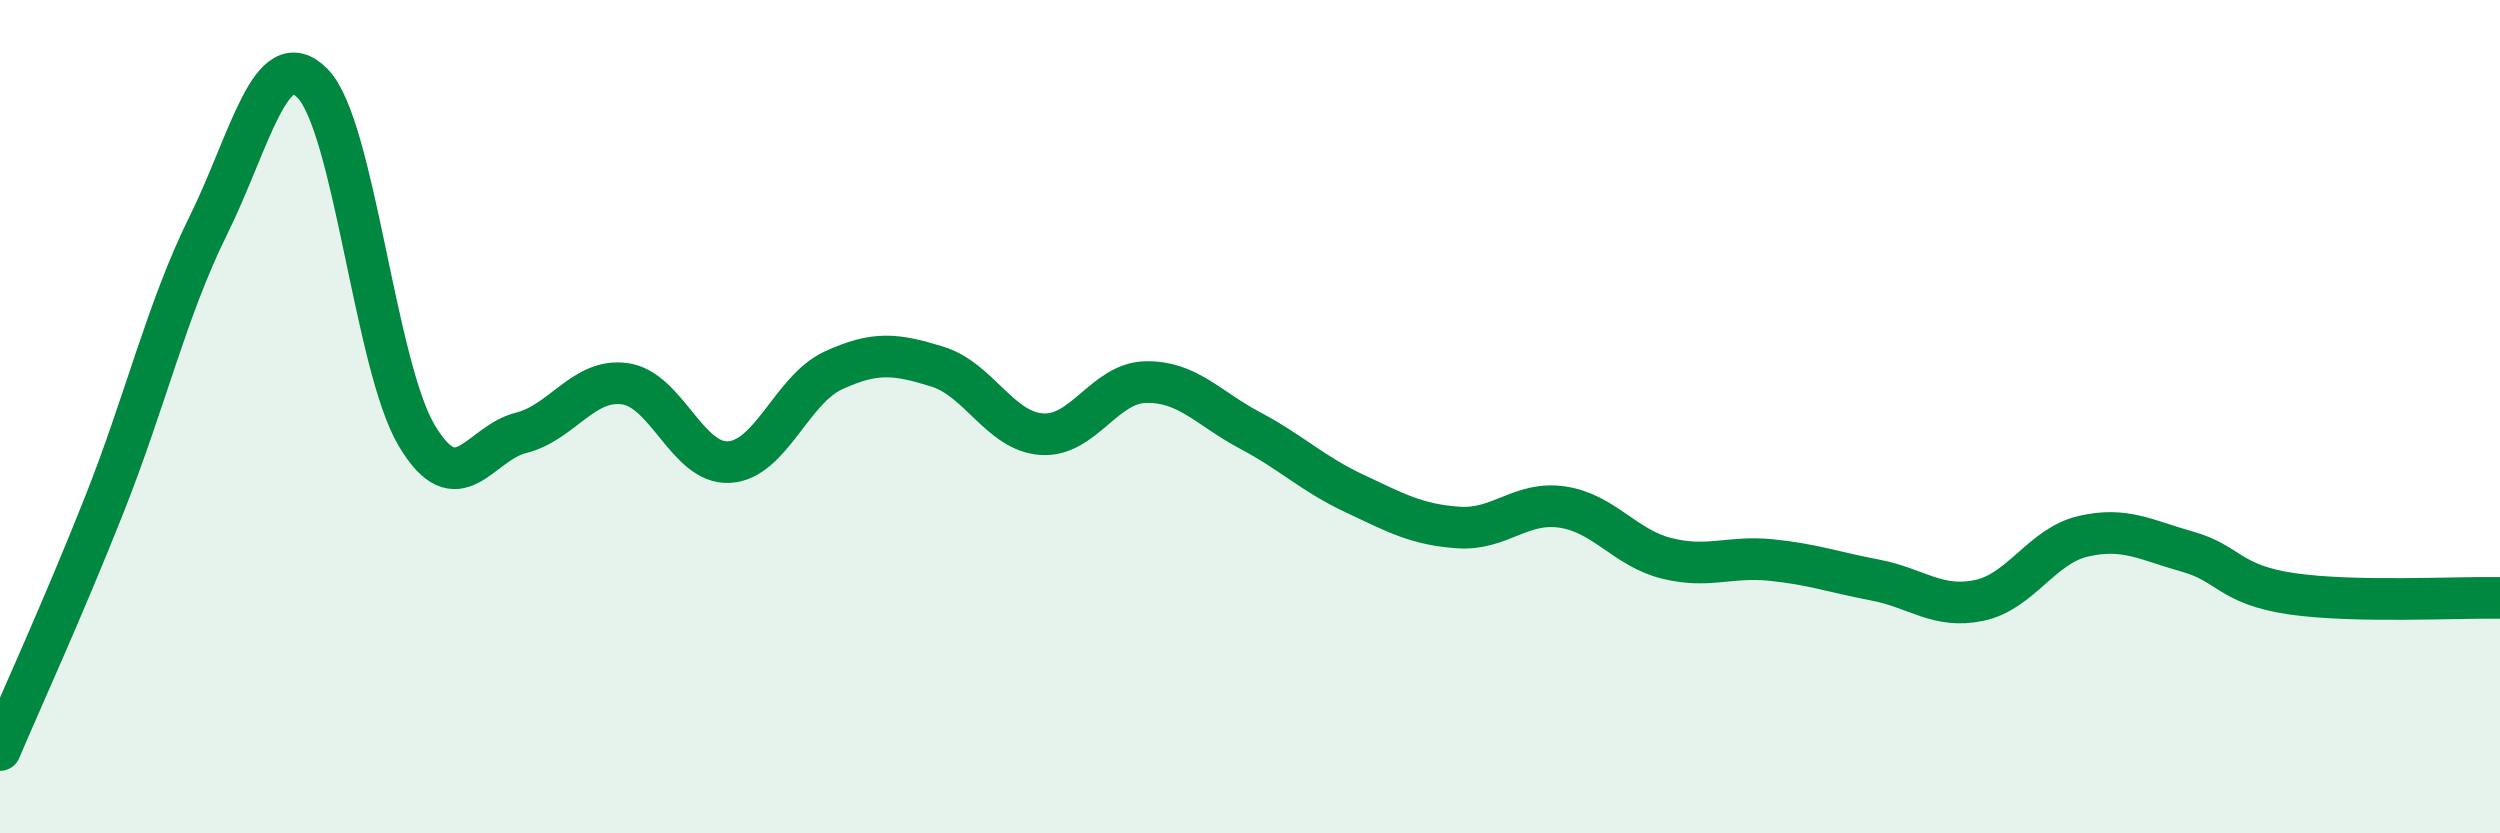 
    <svg width="60" height="20" viewBox="0 0 60 20" xmlns="http://www.w3.org/2000/svg">
      <path
        d="M 0,18 C 0.5,16.82 1.5,14.64 2.5,12.12 C 3.5,9.6 4,7.43 5,5.41 C 6,3.39 6.5,0.99 7.5,2 C 8.5,3.01 9,8.77 10,10.45 C 11,12.13 11.5,10.64 12.5,10.39 C 13.5,10.14 14,9.07 15,9.21 C 16,9.35 16.5,11.15 17.5,11.09 C 18.5,11.03 19,9.35 20,8.89 C 21,8.43 21.5,8.49 22.5,8.8 C 23.5,9.11 24,10.35 25,10.42 C 26,10.49 26.5,9.19 27.5,9.17 C 28.5,9.15 29,9.8 30,10.33 C 31,10.86 31.5,11.37 32.5,11.84 C 33.5,12.31 34,12.59 35,12.66 C 36,12.73 36.5,12.02 37.5,12.17 C 38.5,12.32 39,13.15 40,13.4 C 41,13.65 41.5,13.34 42.5,13.44 C 43.5,13.54 44,13.73 45,13.92 C 46,14.11 46.5,14.62 47.5,14.41 C 48.5,14.2 49,13.1 50,12.87 C 51,12.64 51.5,12.96 52.5,13.24 C 53.5,13.52 53.5,14.03 55,14.25 C 56.5,14.47 59,14.33 60,14.35L60 20L0 20Z"
        fill="#008740"
        opacity="0.1"
        stroke-linecap="round"
        stroke-linejoin="round"
      />
      <path
        d="M 0,18 C 0.5,16.82 1.5,14.64 2.5,12.12 C 3.5,9.6 4,7.43 5,5.41 C 6,3.39 6.5,0.99 7.5,2 C 8.5,3.01 9,8.77 10,10.45 C 11,12.13 11.5,10.64 12.5,10.39 C 13.5,10.14 14,9.07 15,9.21 C 16,9.35 16.5,11.15 17.5,11.09 C 18.5,11.03 19,9.35 20,8.89 C 21,8.43 21.5,8.49 22.5,8.8 C 23.5,9.11 24,10.35 25,10.42 C 26,10.49 26.5,9.19 27.5,9.17 C 28.5,9.15 29,9.8 30,10.33 C 31,10.86 31.5,11.37 32.5,11.84 C 33.5,12.31 34,12.59 35,12.66 C 36,12.73 36.5,12.02 37.5,12.17 C 38.5,12.32 39,13.15 40,13.4 C 41,13.65 41.5,13.34 42.5,13.44 C 43.5,13.54 44,13.73 45,13.92 C 46,14.11 46.5,14.62 47.5,14.41 C 48.5,14.2 49,13.1 50,12.87 C 51,12.64 51.5,12.96 52.5,13.24 C 53.5,13.52 53.5,14.03 55,14.25 C 56.5,14.47 59,14.33 60,14.35"
        stroke="#008740"
        stroke-width="1"
        fill="none"
        stroke-linecap="round"
        stroke-linejoin="round"
      />
    </svg>
  